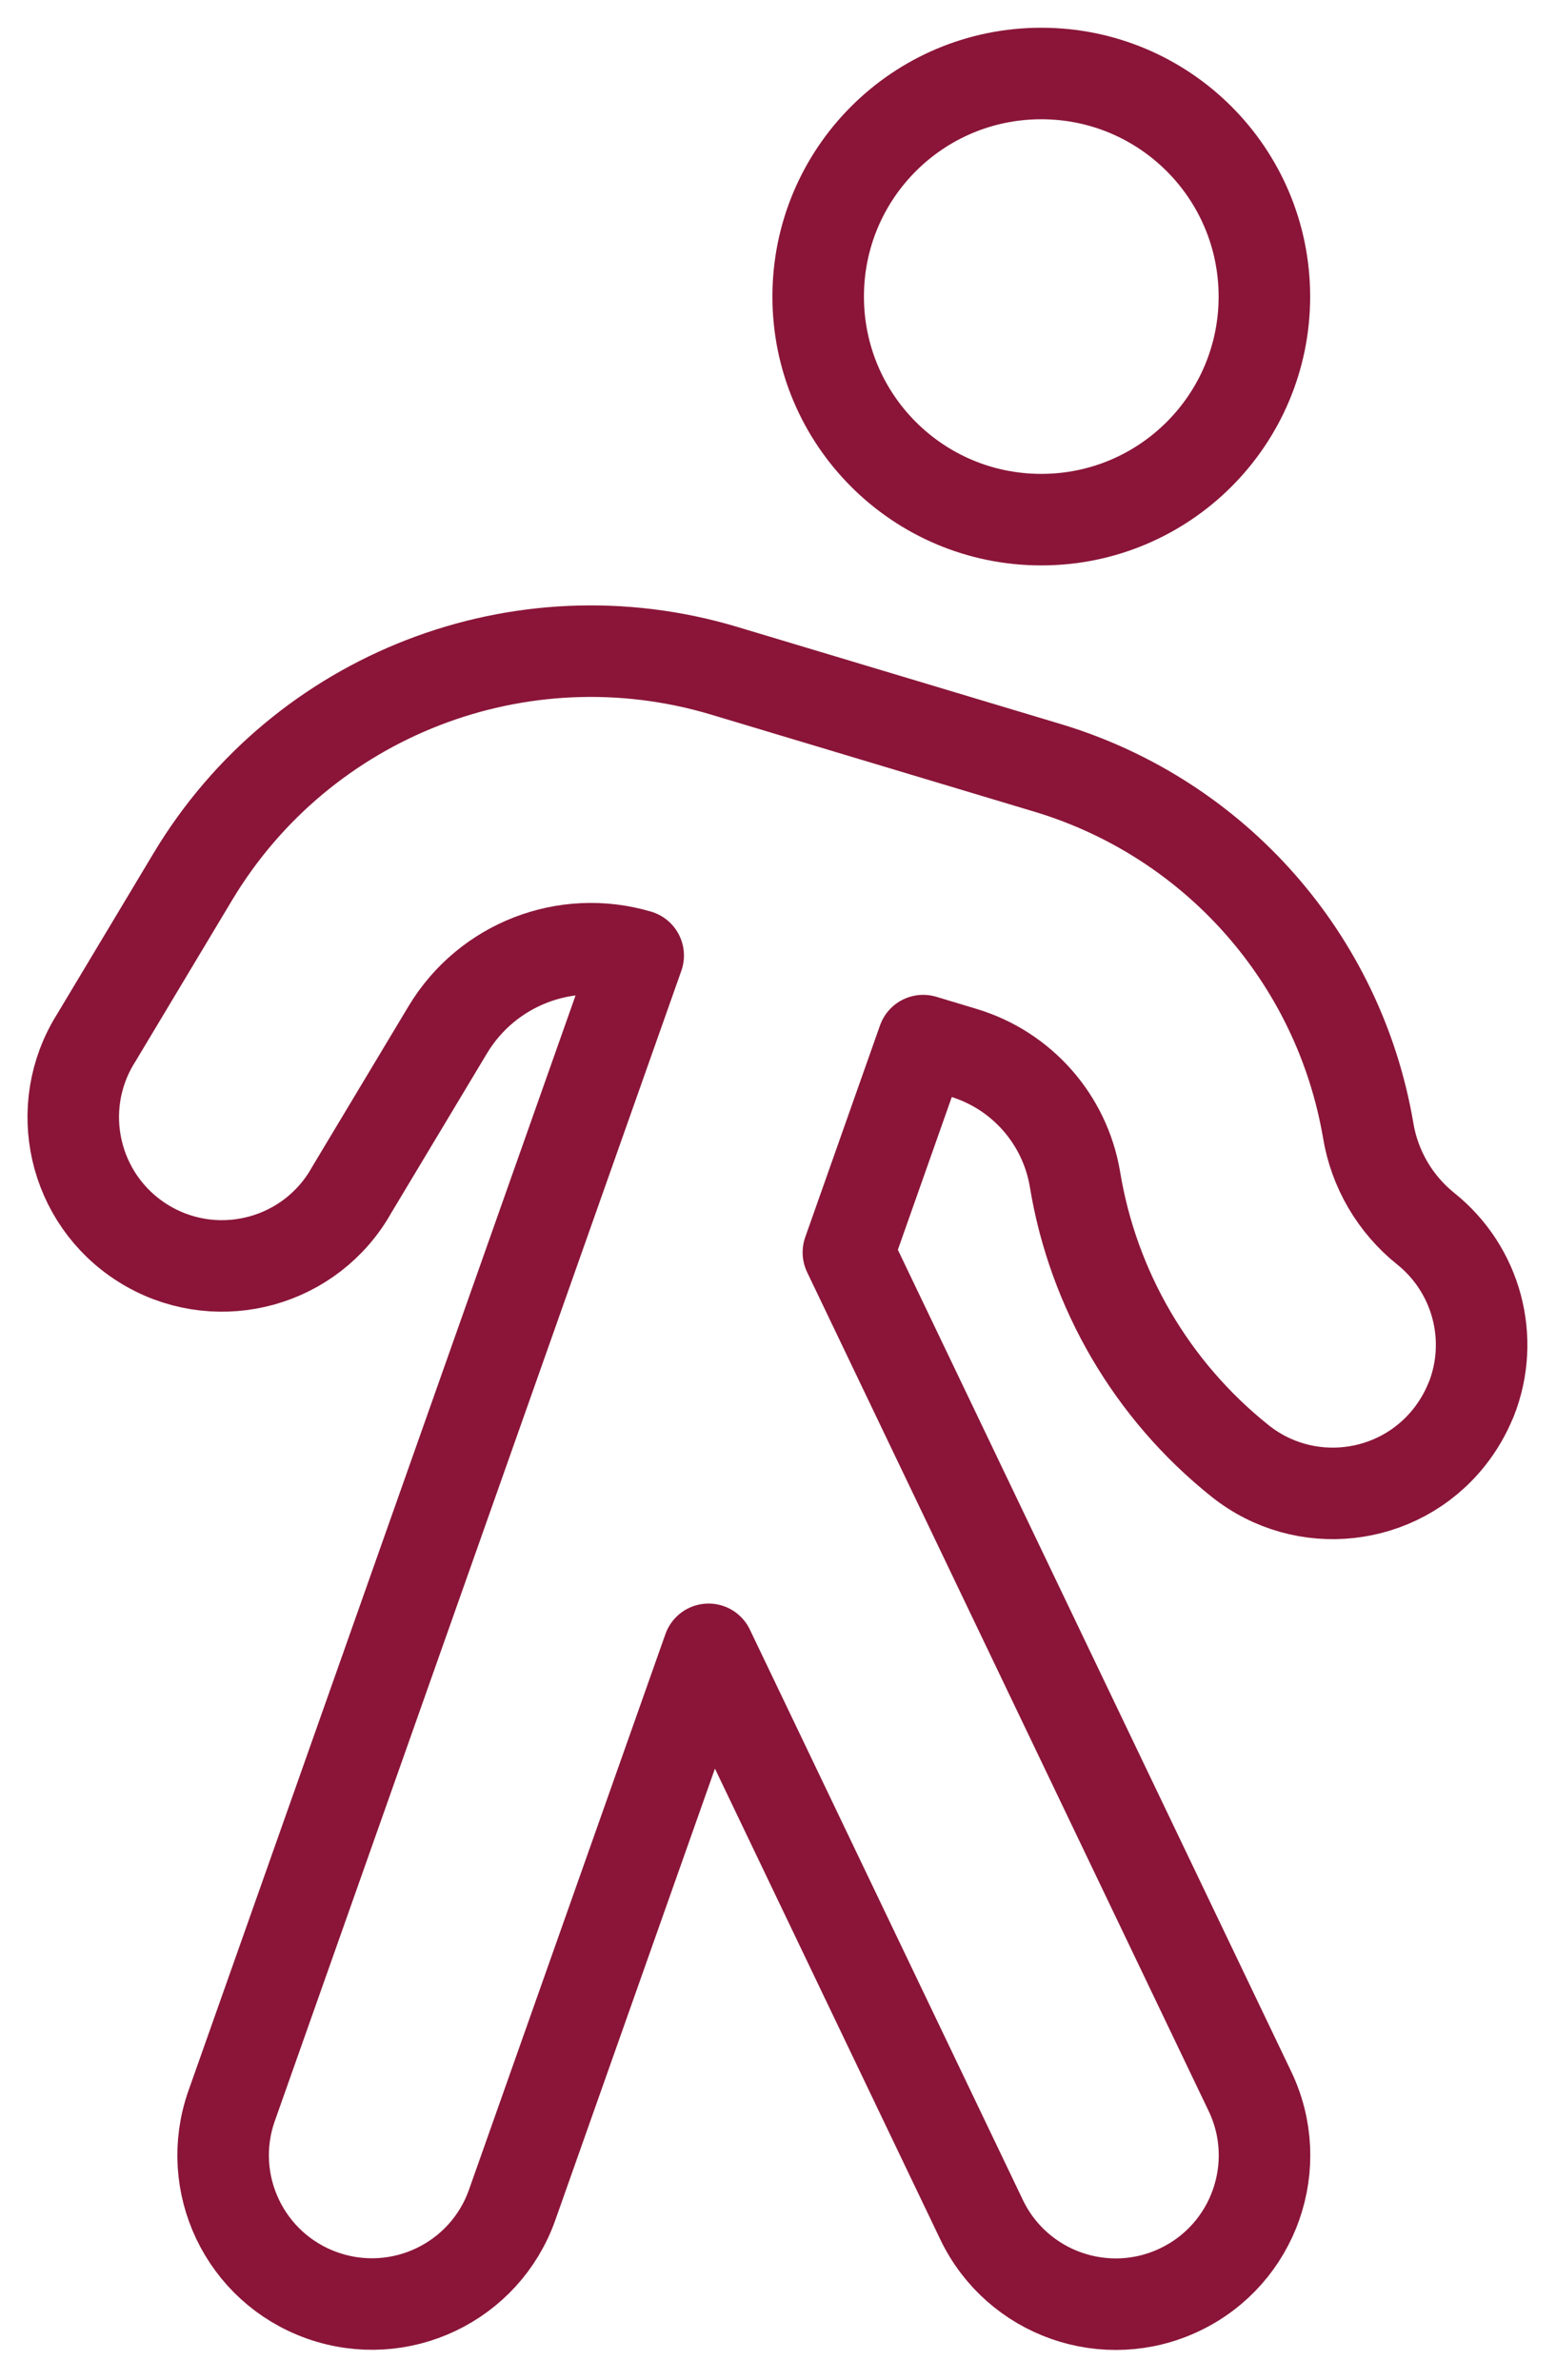 <?xml version="1.0" encoding="UTF-8"?>
<svg width="34px" height="52px" viewBox="0 0 34 52" version="1.1" xmlns="http://www.w3.org/2000/svg" xmlns:xlink="http://www.w3.org/1999/xlink">
    <!-- Generator: Sketch 61.2 (89653) - https://sketch.com -->
    <title>streamline-icon-walking-fast@52x52</title>
    <desc>Created with Sketch.</desc>
    <g id="Symbols" stroke="none" stroke-width="1" fill="none" fill-rule="evenodd" stroke-linecap="round" stroke-linejoin="round">
        <g id="icon/Walkability" transform="translate(-10, -1)" stroke="#8A1538" stroke-width="2">
            <g id="streamline-icon-walking-fast@52x52" transform="translate(11, 2)">
                <path d="M21.753,0.606 C24.446,0.606 26.628,2.787 26.628,5.481 C26.628,8.174 24.446,10.355 21.753,10.355 C19.059,10.355 16.878,8.174 16.878,5.481 C16.878,2.787 19.059,0.606 21.753,0.606 Z" id="Path"></path>
                <path d="M31.145,29.587 C31.674,28.256 31.268,26.74 30.151,25.847 C29.483,25.31 29.035,24.545 28.896,23.7 C28.257,19.956 25.559,16.897 21.926,15.79 L14.817,13.655 C10.377,12.327 5.602,14.178 3.217,18.151 L1.1,21.683 C0.144,23.202 0.602,25.208 2.12,26.163 C3.639,27.119 5.646,26.662 6.601,25.143 C6.625,25.104 6.649,25.065 6.67,25.026 L8.789,21.494 C9.647,20.073 11.355,19.41 12.945,19.88 L4.062,45.014 C3.464,46.706 4.35,48.562 6.044,49.16 C7.739,49.758 9.593,48.872 10.191,47.18 L14.483,35.04 L20.45,47.507 C21.228,49.126 23.172,49.806 24.788,49.028 C26.407,48.251 27.087,46.307 26.309,44.691 L26.309,44.691 L17.538,26.367 L19.172,21.739 L20.058,22.006 C21.323,22.389 22.264,23.455 22.487,24.757 C22.884,27.188 24.171,29.385 26.095,30.922 C27.496,32.042 29.542,31.814 30.662,30.412 C30.863,30.159 31.028,29.877 31.147,29.576 L31.145,29.587 Z" id="Path"></path>
            </g>
        </g>
    </g>
</svg>